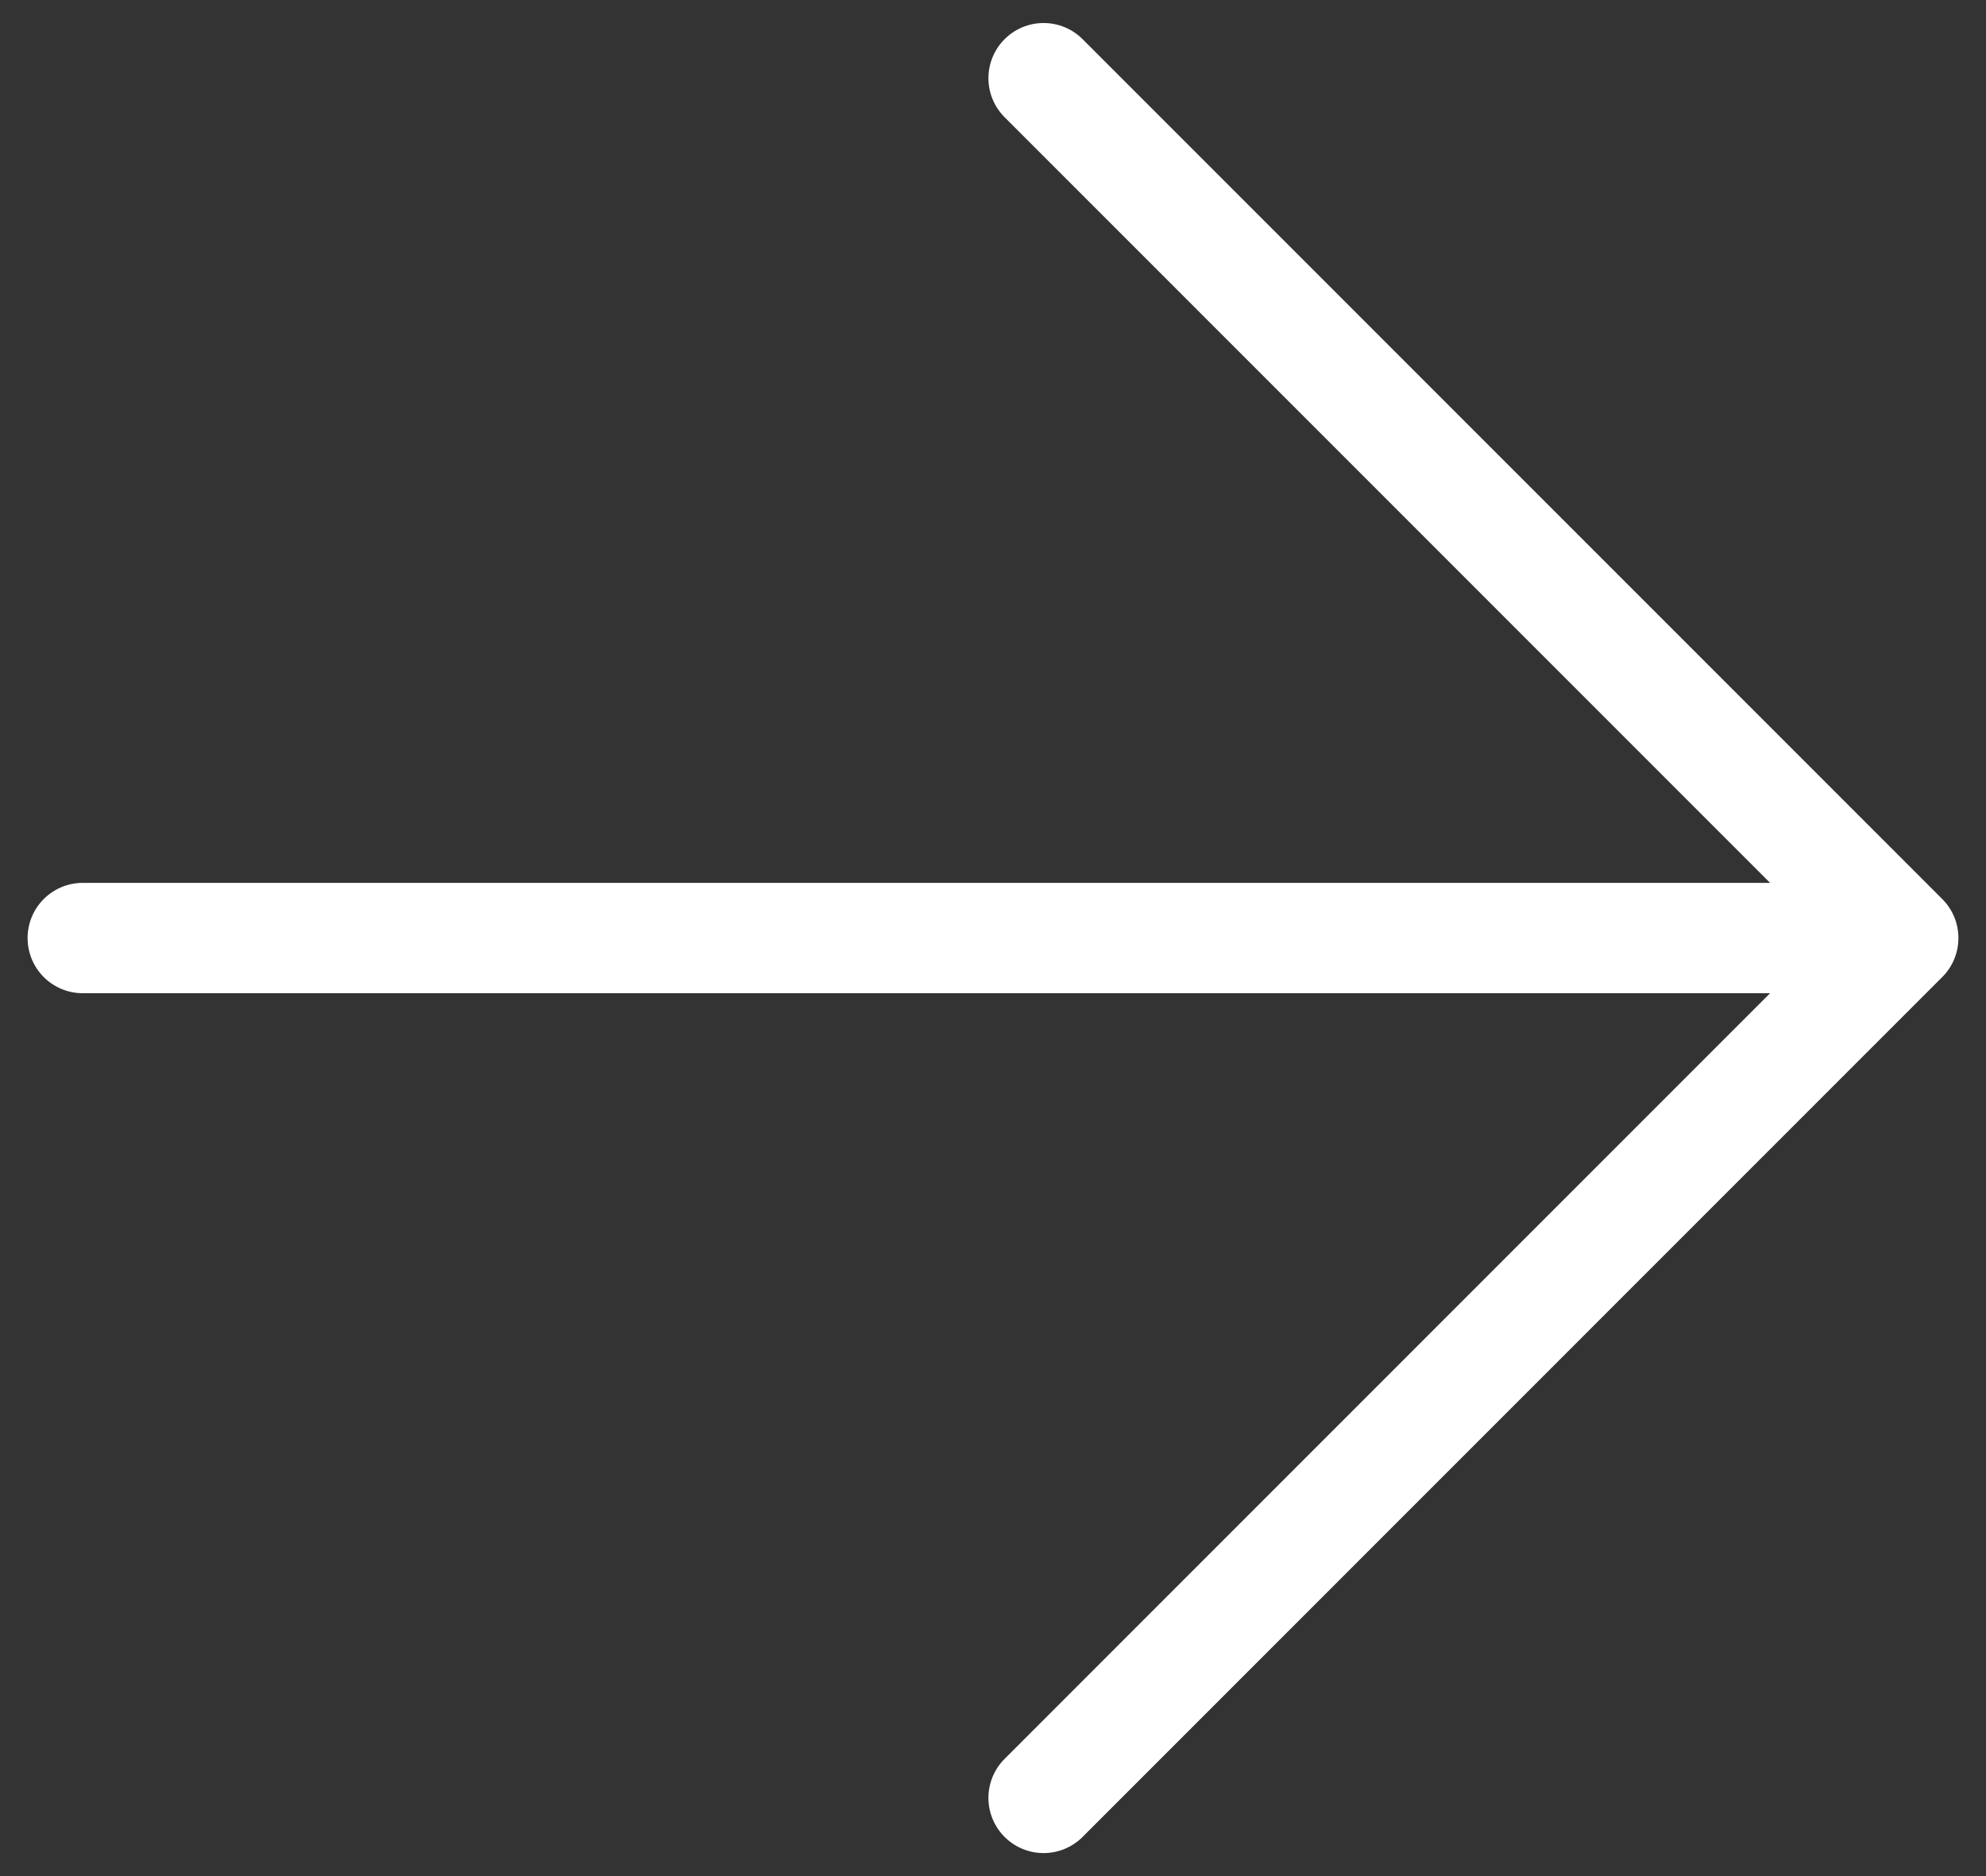 <svg width="36" height="34" viewBox="0 0 36 34" fill="none" xmlns="http://www.w3.org/2000/svg">
<rect x="0" y="0" width="36" height="34" fill="#333333" stroke="none"/>
<path d="M1.5 17H34.5M34.5 17L18.917 1.417M34.5 17L18.917 32.583" stroke="white" stroke-width="2" stroke-linecap="round" stroke-linejoin="round"/>
</svg>
